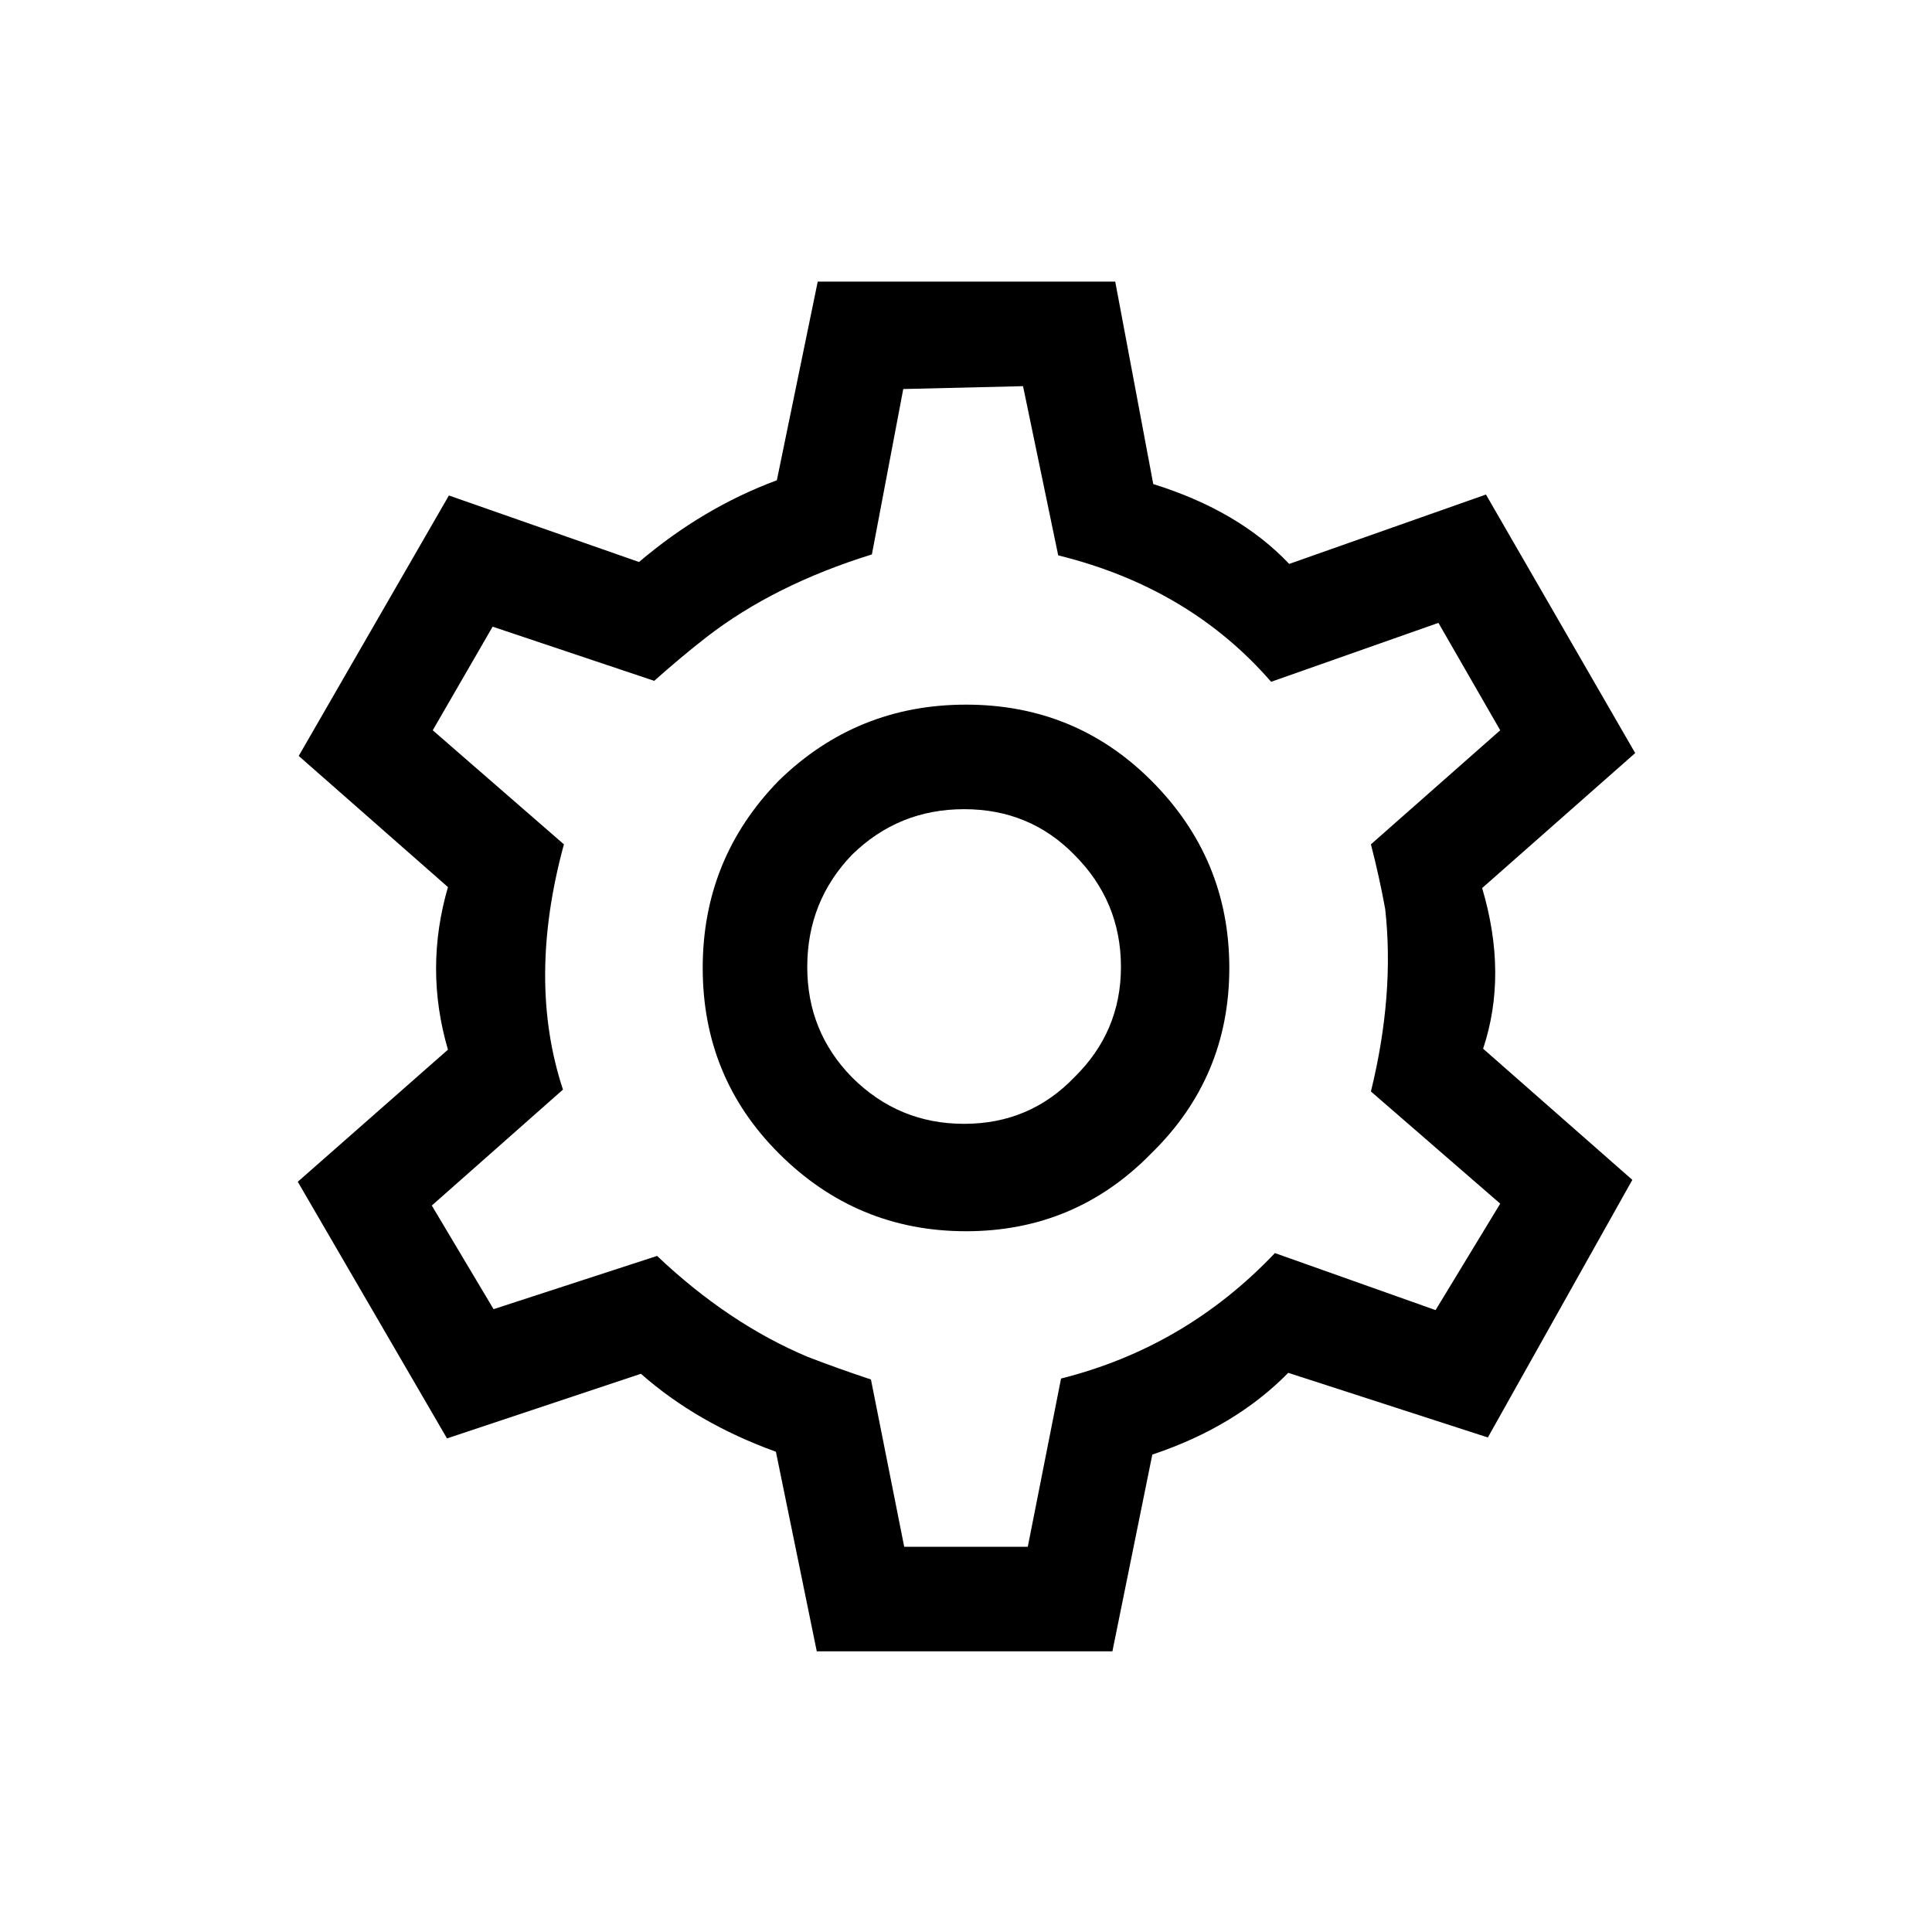 <?xml version="1.0" encoding="UTF-8"?>
<!-- The Best Svg Icon site in the world: iconSvg.co, Visit us! https://iconsvg.co -->
<svg fill="#000000" width="800px" height="800px" version="1.1" viewBox="144 144 512 512" xmlns="http://www.w3.org/2000/svg">
 <path d="m439.55 218.63h-78.844l-10.832 52.645c-13.102 4.871-25.277 12.094-36.527 21.664l-50.383-17.633-39.801 69.023 39.551 34.762c-4.199 14.441-4.199 28.801 0 43.078l-39.801 35.012 39.547 68.016 51.391-17.129c9.906 8.73 21.832 15.617 35.77 20.656l10.832 52.898h78.344l10.578-52.145c14.609-4.871 26.617-12.09 36.023-21.664l52.898 17.129 38.289-68.266-39.547-34.762c4.367-13.098 4.281-27.289-0.254-42.57l40.559-35.773-39.551-68.516-52.145 18.387c-8.898-9.402-20.906-16.457-36.02-21.16l-10.078-53.652m-56.176 28.465 31.742-0.758 9.32 44.84c23.176 5.711 41.984 16.879 56.426 33.504l44.336-15.617 16.375 28.465-34.262 30.227c1.512 5.879 2.773 11.59 3.781 17.129 1.68 15.117 0.418 31.238-3.781 48.367l34.262 29.727-17.129 28.211-42.574-15.113c-15.785 16.625-34.68 27.711-56.68 33.25l-8.816 44.59h-32.746l-8.816-44.336c-6.047-2.016-11.672-4.031-16.879-6.047-13.938-5.879-27.203-14.777-39.801-26.703l-43.328 14.109-16.371-27.461 34.762-30.73c-6.383-19.312-6.297-40.977 0.25-64.992l-34.762-30.227 15.871-27.457 42.824 14.355c4.699-4.195 9.32-8.059 13.852-11.586 11.926-9.238 26.535-16.543 43.832-21.918l8.312-43.828m65.75 103.79c-13.438-13.438-29.809-20.152-49.121-20.152s-35.855 6.715-49.625 20.152c-13.438 13.77-20.152 30.312-20.152 49.625s6.715 35.684 20.152 49.121c13.77 13.77 30.312 20.656 49.625 20.656s35.684-6.887 49.121-20.656c13.77-13.438 20.656-29.809 20.656-49.121s-6.887-35.855-20.656-49.625m-79.352 19.648c8.23-8.062 18.137-12.094 29.727-12.094 11.586 0 21.328 4.031 29.219 12.094 8.23 8.227 12.344 18.137 12.344 29.723 0 11.422-4.113 21.16-12.344 29.223-7.891 8.227-17.633 12.344-29.219 12.344-11.59 0-21.496-4.117-29.727-12.344-7.894-8.062-11.84-17.801-11.84-29.223 0-11.586 3.945-21.496 11.84-29.723z"/>
</svg>